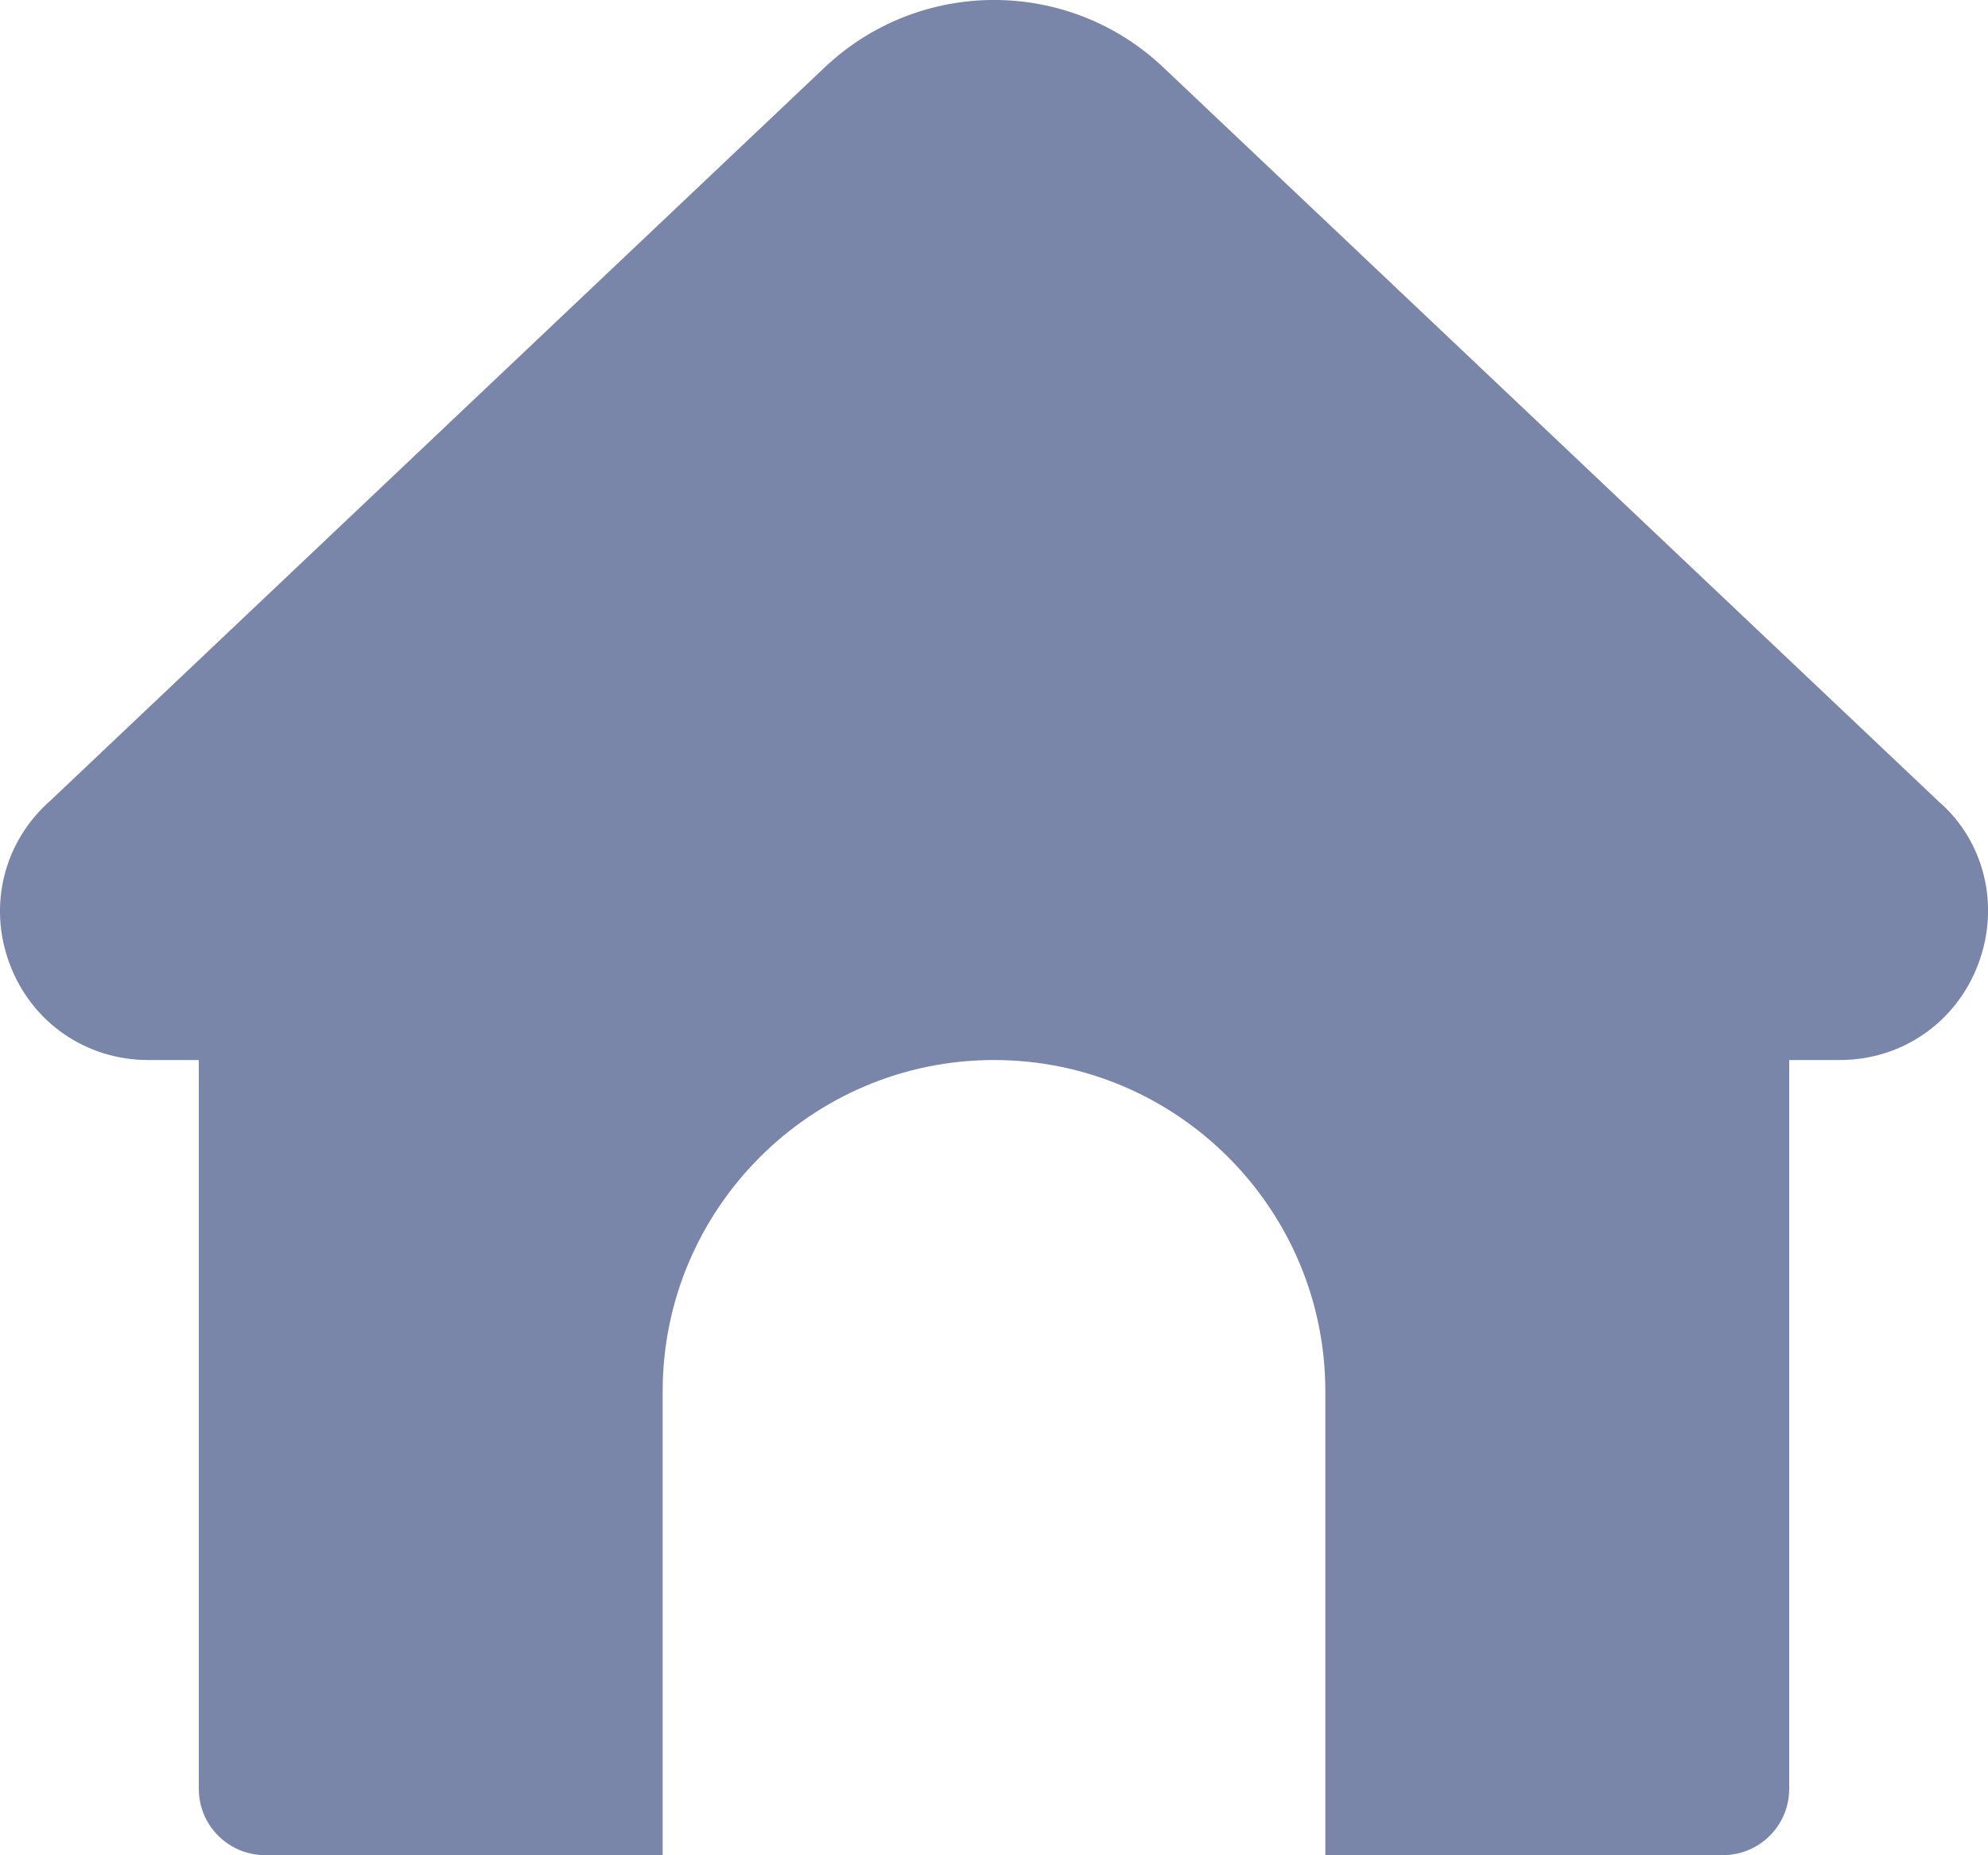 <svg width="15" height="14" viewBox="0 0 15 14" fill="none" xmlns="http://www.w3.org/2000/svg">
<path d="M14.927 7.273C14.762 7.714 14.352 7.999 13.882 7.999H13.5V13.499C13.5 13.775 13.276 13.999 13 13.999H10V10.499C10 9.121 8.879 7.999 7.5 7.999C6.122 7.999 5 9.121 5 10.499V13.999H2C1.724 13.999 1.5 13.775 1.5 13.499V7.999H1.118C0.648 7.999 0.238 7.715 0.073 7.274C-0.093 6.833 0.029 6.348 0.383 6.039L6.222 0.509C6.939 -0.17 8.062 -0.17 8.778 0.509L14.632 6.052C14.971 6.347 15.093 6.832 14.927 7.273Z" fill="#7A86A9"/>
</svg>
